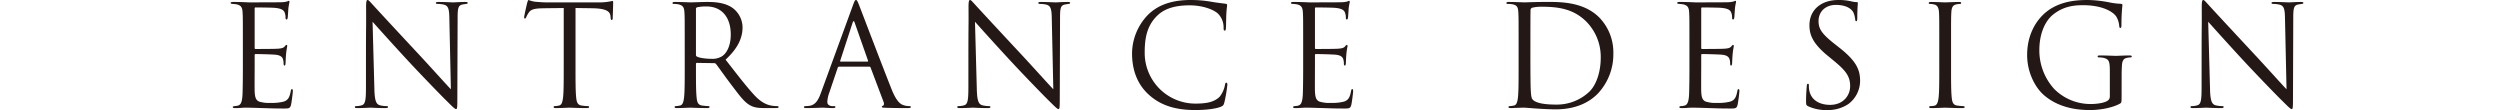 <svg xmlns="http://www.w3.org/2000/svg" width="968" height="42.611" viewBox="0 0 968 42.611">
  <defs>
    <style>
      .cls-1 {
        fill: #231815;
      }

      .cls-2 {
        fill: none;
      }
    </style>
  </defs>
  <g id="レイヤー_2" data-name="レイヤー 2">
    <g id="メイン">
      <g>
        <g>
          <path class="cls-1" d="M94.036,16.522c0-8.478,0-10-.109-11.74-.109-1.847-.543-2.717-2.337-3.1a12.88,12.88,0,0,0-1.576-.164c-.381-.054-.707-.108-.707-.326,0-.326.272-.434.87-.434,1.25,0,2.718,0,6.142.163.38,0,11.2,0,12.446-.055a9.056,9.056,0,0,0,2.5-.326,1.316,1.316,0,0,1,.6-.217c.163,0,.218.217.218.489a23.7,23.7,0,0,0-.435,2.554c-.054.816-.109,1.849-.217,3.262-.055.543-.218.924-.435.924-.327,0-.435-.272-.435-.707a5.412,5.412,0,0,0-.272-1.793c-.38-1.25-1.522-1.794-3.913-2.012-.924-.108-6.849-.163-7.446-.163-.218,0-.326.163-.326.544v15c0,.381.054.544.326.544.706,0,7.391,0,8.641-.11,1.468-.108,2.175-.271,2.718-.923.272-.327.435-.543.652-.543.164,0,.272.108.272.434s-.272,1.25-.435,3.044c-.163,1.685-.163,2.935-.217,3.7-.055.544-.163.816-.381.816-.325,0-.38-.435-.38-.869a4.914,4.914,0,0,0-.217-1.523c-.218-.815-.87-1.576-2.827-1.793-1.467-.163-6.848-.272-7.772-.272a.343.343,0,0,0-.38.381v4.783c0,1.848-.055,8.152,0,9.294.108,2.228.434,3.424,1.793,3.968a13.188,13.188,0,0,0,4.511.489,18.056,18.056,0,0,0,4.892-.489c1.739-.544,2.337-1.686,2.772-4.023.109-.6.217-.815.489-.815.326,0,.326.435.326.815,0,.435-.435,4.131-.706,5.273-.381,1.413-.816,1.413-2.935,1.413-4.022,0-5.816-.109-7.936-.163-2.174-.055-4.674-.163-6.794-.163-1.3,0-2.609.217-4.022.163-.6,0-.869-.109-.869-.435,0-.163.272-.272.6-.326a7.16,7.16,0,0,0,1.25-.163c1.141-.272,1.847-1.033,1.956-5.11.054-2.119.109-4.891.109-9.728Z"/>
          <path class="cls-1" d="M141.7,25.816c0-19.621.109-12.554.054-23.1,0-2.119.164-2.717.6-2.717s1.359,1.2,1.9,1.739c.816.924,8.914,9.674,17.284,18.643,5.381,5.761,11.305,12.391,13.045,14.185l-.6-27.61c-.054-3.533-.435-4.728-2.12-5.164a11.328,11.328,0,0,0-2.337-.272c-.6,0-.761-.163-.761-.38,0-.326.435-.38,1.087-.38,2.446,0,5.055.163,5.653.163S177.9.761,180.125.761c.6,0,.979.054.979.38,0,.217-.217.326-.6.38-.435.055-.761.109-1.413.218-1.522.326-1.9,1.141-1.9,4.892l-.108,31.741c0,3.587-.109,3.859-.489,3.859-.435,0-1.087-.6-3.968-3.478-.6-.544-8.424-8.533-14.186-14.73-6.305-6.794-12.446-13.642-14.186-15.6l.707,26.035c.109,4.457.652,5.87,2.12,6.305a11.954,11.954,0,0,0,2.717.326c.272,0,.435.108.435.326,0,.326-.326.435-.978.435-3.1,0-5.273-.163-5.761-.163s-2.772.163-5.218.163c-.544,0-.87-.055-.87-.435,0-.218.163-.326.435-.326a7.82,7.82,0,0,0,2.228-.326c1.359-.381,1.631-1.957,1.631-6.9Z"/>
          <path class="cls-1" d="M222.841,26.089c0,5.218,0,9.512.272,11.794.163,1.576.489,2.772,2.119,2.989a23.934,23.934,0,0,0,2.446.218c.326,0,.435.163.435.326,0,.272-.272.435-.87.435-2.989,0-6.413-.163-6.685-.163s-3.7.163-5.327.163c-.6,0-.869-.109-.869-.435,0-.163.109-.326.435-.326a8.441,8.441,0,0,0,1.63-.218c1.088-.217,1.359-1.413,1.576-2.989.272-2.282.272-6.576.272-11.794V3.1c-2.663.054-5.38.054-8.044.108-3.37.055-4.674.436-5.543,1.739a9.417,9.417,0,0,0-.924,1.686c-.163.434-.326.543-.544.543-.163,0-.272-.163-.272-.489,0-.543,1.087-5.218,1.2-5.653.108-.326.326-1.032.544-1.032a10.144,10.144,0,0,0,2.391.652c1.576.163,3.642.272,4.294.272h20.381a21.737,21.737,0,0,0,3.86-.272c.815-.109,1.3-.272,1.521-.272.272,0,.272.326.272.652,0,1.631-.163,5.381-.163,5.979,0,.489-.163.707-.38.707-.272,0-.381-.163-.435-.924,0-.218-.054-.381-.054-.6-.164-1.63-1.468-2.88-6.686-2.989-2.283-.054-4.565-.054-6.848-.108Z"/>
          <path class="cls-1" d="M265.123,16.522c0-8.478,0-10-.109-11.74-.109-1.847-.543-2.717-2.337-3.1a10.14,10.14,0,0,0-1.848-.164c-.218,0-.434-.108-.434-.326,0-.326.271-.434.869-.434,2.446,0,5.87.163,6.141.163.6,0,4.729-.163,6.414-.163,3.424,0,7.066.326,9.947,2.391a9.517,9.517,0,0,1,3.75,7.392c0,4.022-1.685,8.044-6.577,12.556,4.457,5.706,8.153,10.544,11.305,13.914,2.936,3.1,5.273,3.7,6.631,3.913a13.044,13.044,0,0,0,2.12.163c.272,0,.489.163.489.326,0,.326-.326.435-1.3.435h-3.86c-3.043,0-4.4-.272-5.815-1.034-2.337-1.25-4.239-3.913-7.337-7.989-2.283-2.989-4.838-6.631-5.925-8.044a.873.873,0,0,0-.706-.326l-6.685-.108c-.272,0-.381.163-.381.434v1.3c0,5.218,0,9.512.272,11.794.163,1.576.489,2.772,2.119,2.989a23.926,23.926,0,0,0,2.447.218c.326,0,.434.163.434.326,0,.272-.271.435-.87.435-2.989,0-6.413-.163-6.685-.163-.054,0-3.478.163-5.109.163-.6,0-.869-.109-.869-.435,0-.163.108-.326.435-.326a8.441,8.441,0,0,0,1.63-.218c1.087-.217,1.359-1.413,1.577-2.989.271-2.282.271-6.576.271-11.794Zm4.348,4.729a.709.709,0,0,0,.381.652c.815.49,3.315.87,5.707.87a7.035,7.035,0,0,0,4.076-1.033c1.9-1.3,3.315-4.239,3.315-8.37,0-6.794-3.587-10.87-9.4-10.87a16.412,16.412,0,0,0-3.642.326.656.656,0,0,0-.435.653Z"/>
          <path class="cls-1" d="M324.906,25.816a.574.574,0,0,0-.544.436l-3.26,9.62a11.448,11.448,0,0,0-.761,3.642c0,1.087,1.032,1.576,1.956,1.576h.489c.544,0,.707.108.707.326,0,.326-.489.435-.978.435-1.305,0-3.479-.163-4.077-.163s-3.586.163-6.141.163c-.707,0-1.033-.109-1.033-.435,0-.218.272-.326.76-.326a11.351,11.351,0,0,0,1.305-.11c2.5-.325,3.588-2.39,4.566-5.108L330.232,2.119C330.885.326,331.1,0,331.429,0s.543.271,1.2,1.956c.815,2.065,9.349,24.513,12.664,32.774,1.957,4.837,3.533,5.708,4.675,6.034a7.175,7.175,0,0,0,2.119.326c.326,0,.6.054.6.326,0,.326-.49.435-1.087.435-.816,0-4.783,0-8.533-.109-1.033-.054-1.63-.054-1.63-.381,0-.217.162-.326.38-.381.326-.108.652-.6.326-1.466l-5.055-13.371a.476.476,0,0,0-.489-.327Zm10.98-1.956c.271,0,.271-.163.217-.381L330.939,8.805q-.406-1.224-.815,0l-4.783,14.674c-.109.272,0,.381.163.381Z"/>
          <path class="cls-1" d="M374.961,25.816c0-19.621.108-12.554.055-23.1,0-2.119.163-2.717.6-2.717s1.359,1.2,1.9,1.739c.815.924,8.914,9.674,17.284,18.643,5.381,5.761,11.3,12.391,13.044,14.185l-.6-27.61c-.055-3.533-.434-4.728-2.12-5.164a11.328,11.328,0,0,0-2.337-.272c-.6,0-.761-.163-.761-.38,0-.326.435-.38,1.087-.38,2.447,0,5.055.163,5.653.163s2.391-.163,4.62-.163c.6,0,.978.054.978.38,0,.217-.218.326-.6.38-.436.055-.761.109-1.414.218-1.522.326-1.9,1.141-1.9,4.892l-.109,31.741c0,3.587-.109,3.859-.49,3.859-.434,0-1.086-.6-3.966-3.478-.6-.544-8.425-8.533-14.187-14.73-6.305-6.794-12.446-13.642-14.185-15.6l.707,26.035c.108,4.457.651,5.87,2.119,6.305a11.961,11.961,0,0,0,2.718.326c.271,0,.434.108.434.326,0,.326-.326.435-.978.435-3.1,0-5.272-.163-5.761-.163s-2.773.163-5.218.163c-.544,0-.87-.055-.87-.435,0-.218.163-.326.436-.326a7.814,7.814,0,0,0,2.227-.326c1.359-.381,1.631-1.957,1.631-6.9Z"/>
          <path class="cls-1" d="M444.907,36.741c-5.271-4.728-6.576-10.925-6.576-16.088a21.7,21.7,0,0,1,6.087-14.838C447.68,2.554,452.626,0,461,0a46.6,46.6,0,0,1,7.881.652c2.065.38,3.75.543,5.761.815a.513.513,0,0,1,.489.6c0,.435-.163,1.087-.272,3.043-.108,1.794-.108,4.784-.163,5.6s-.163,1.142-.489,1.142c-.38,0-.434-.381-.434-1.142a7.525,7.525,0,0,0-2.284-5.544c-1.9-1.631-6.087-3.1-10.87-3.1-7.228,0-10.6,2.12-12.5,3.967-3.968,3.805-4.891,8.643-4.891,14.187a19.627,19.627,0,0,0,19.621,19.892c4.076,0,7.283-.489,9.457-2.717a10.358,10.358,0,0,0,2.011-4.566c.109-.6.217-.815.543-.815.272,0,.381.381.381.815a56.241,56.241,0,0,1-1.2,6.957c-.326,1.032-.435,1.142-1.413,1.576-2.174.87-6.305,1.25-9.783,1.25C454.691,42.611,449.2,40.6,444.907,36.741Z"/>
          <path class="cls-1" d="M504.582,16.522c0-8.478,0-10-.109-11.74-.109-1.847-.543-2.717-2.337-3.1a12.859,12.859,0,0,0-1.576-.164c-.38-.054-.706-.108-.706-.326,0-.326.271-.434.869-.434,1.25,0,2.717,0,6.141.163.381,0,11.2,0,12.448-.055a9.054,9.054,0,0,0,2.5-.326,1.316,1.316,0,0,1,.6-.217c.163,0,.218.217.218.489a23.862,23.862,0,0,0-.436,2.554c-.053.816-.108,1.849-.216,3.262-.055.543-.218.924-.435.924-.326,0-.436-.272-.436-.707a5.414,5.414,0,0,0-.271-1.793c-.381-1.25-1.521-1.794-3.913-2.012-.924-.108-6.849-.163-7.446-.163-.218,0-.327.163-.327.544v15c0,.381.055.544.327.544.706,0,7.391,0,8.641-.11,1.468-.108,2.174-.271,2.718-.923.271-.327.435-.543.652-.543.163,0,.272.108.272.434s-.272,1.25-.435,3.044c-.163,1.685-.163,2.935-.218,3.7-.053.544-.163.816-.379.816-.327,0-.381-.435-.381-.869a4.944,4.944,0,0,0-.217-1.523c-.218-.815-.87-1.576-2.827-1.793-1.467-.163-6.848-.272-7.772-.272a.344.344,0,0,0-.381.381v4.783c0,1.848-.054,8.152,0,9.294.109,2.228.435,3.424,1.794,3.968a13.184,13.184,0,0,0,4.511.489,18.06,18.06,0,0,0,4.892-.489c1.739-.544,2.337-1.686,2.772-4.023.109-.6.217-.815.489-.815.326,0,.326.435.326.815,0,.435-.435,4.131-.706,5.273-.381,1.413-.816,1.413-2.936,1.413-4.021,0-5.815-.109-7.935-.163-2.174-.055-4.674-.163-6.793-.163-1.305,0-2.61.217-4.023.163-.6,0-.869-.109-.869-.435,0-.163.271-.272.6-.326a7.16,7.16,0,0,0,1.25-.163c1.141-.272,1.847-1.033,1.956-5.11.054-2.119.109-4.891.109-9.728Z"/>
          <path class="cls-1" d="M588.005,16.522c0-8.478,0-10-.109-11.74-.109-1.847-.38-2.717-2.174-3.1a10.14,10.14,0,0,0-1.848-.164c-.381,0-.6-.108-.6-.326,0-.326.272-.434.87-.434,2.446,0,5.87.163,6.141.163.652,0,4.077-.163,7.338-.163,5.381,0,15.327-.49,21.795,6.2a19.416,19.416,0,0,1,5.272,13.805,22.214,22.214,0,0,1-5.87,15.327c-2.337,2.446-7.228,6.251-16.468,6.251-2.337,0-5.218-.163-7.555-.326-2.392-.163-4.239-.326-4.512-.326-.108,0-1.032,0-2.174.054-1.087,0-2.337.109-3.152.109-.6,0-.869-.109-.869-.435,0-.163.108-.326.543-.326a11.571,11.571,0,0,0,1.521-.218c1.088-.217,1.36-1.413,1.577-2.989.272-2.282.272-6.576.272-11.794Zm4.565,5.871c0,5.761.055,10.761.109,11.794.054,1.359.163,3.533.6,4.13.707,1.034,2.828,2.175,9.241,2.175a18.242,18.242,0,0,0,12.935-5.054c2.826-2.773,4.349-7.991,4.349-12.991a19.441,19.441,0,0,0-5.218-13.7c-5.109-5.381-11.306-6.142-17.773-6.142a14.5,14.5,0,0,0-3.534.381.985.985,0,0,0-.651,1.087c-.055,1.848-.055,7.392-.055,11.577Z"/>
          <path class="cls-1" d="M654.146,16.522c0-8.478,0-10-.109-11.74-.108-1.847-.543-2.717-2.337-3.1a12.859,12.859,0,0,0-1.576-.164c-.38-.054-.706-.108-.706-.326,0-.326.271-.434.869-.434,1.25,0,2.718,0,6.142.163.381,0,11.2,0,12.447-.055a9.047,9.047,0,0,0,2.5-.326,1.319,1.319,0,0,1,.6-.217c.163,0,.217.217.217.489a23.7,23.7,0,0,0-.435,2.554c-.054.816-.109,1.849-.217,3.262-.055.543-.218.924-.435.924-.326,0-.435-.272-.435-.707a5.386,5.386,0,0,0-.272-1.793c-.38-1.25-1.521-1.794-3.913-2.012-.923-.108-6.848-.163-7.446-.163-.218,0-.326.163-.326.544v15c0,.381.055.544.326.544.706,0,7.392,0,8.642-.11,1.467-.108,2.174-.271,2.717-.923.272-.327.435-.543.653-.543.163,0,.271.108.271.434s-.271,1.25-.434,3.044c-.163,1.685-.163,2.935-.218,3.7-.054.544-.163.816-.38.816-.326,0-.381-.435-.381-.869a4.914,4.914,0,0,0-.217-1.523c-.217-.815-.87-1.576-2.827-1.793-1.467-.163-6.847-.272-7.771-.272a.343.343,0,0,0-.381.381v4.783c0,1.848-.055,8.152,0,9.294.108,2.228.434,3.424,1.794,3.968a13.181,13.181,0,0,0,4.511.489,18.057,18.057,0,0,0,4.891-.489c1.739-.544,2.337-1.686,2.773-4.023.108-.6.216-.815.489-.815.325,0,.325.435.325.815a53.128,53.128,0,0,1-.706,5.273c-.381,1.413-.815,1.413-2.935,1.413-4.022,0-5.816-.109-7.935-.163-2.175-.055-4.675-.163-6.794-.163-1.3,0-2.609.217-4.022.163-.6,0-.87-.109-.87-.435,0-.163.272-.272.6-.326a7.16,7.16,0,0,0,1.25-.163c1.142-.272,1.848-1.033,1.956-5.11.055-2.119.109-4.891.109-9.728Z"/>
          <path class="cls-1" d="M700.124,41.144c-.761-.38-.815-.6-.815-2.065,0-2.718.217-4.892.271-5.762.055-.6.163-.87.436-.87.325,0,.38.163.38.6a9.577,9.577,0,0,0,.163,2.011c.815,4.022,4.4,5.544,8.044,5.544,5.217,0,7.772-3.75,7.772-7.229,0-3.751-1.576-5.925-6.25-9.784l-2.446-2.011c-5.762-4.728-7.066-8.1-7.066-11.794,0-5.815,4.348-9.783,11.251-9.783a21.1,21.1,0,0,1,5.055.543,8.848,8.848,0,0,0,1.9.272c.435,0,.543.109.543.38s-.218,2.066-.218,5.762c0,.869-.108,1.25-.379,1.25-.327,0-.381-.272-.435-.707a9.591,9.591,0,0,0-.707-2.718c-.326-.6-1.794-2.88-6.794-2.88-3.75,0-6.685,2.337-6.685,6.305,0,3.1,1.413,5.055,6.63,9.131l1.523,1.2c6.413,5.055,7.935,8.425,7.935,12.774a11.263,11.263,0,0,1-4.62,9.022,14.3,14.3,0,0,1-8.207,2.282A16.5,16.5,0,0,1,700.124,41.144Z"/>
          <path class="cls-1" d="M750.886,16.522c0-8.478,0-10-.109-11.74-.109-1.847-.652-2.771-1.848-3.043a7.145,7.145,0,0,0-1.685-.218c-.218,0-.434-.108-.434-.326,0-.326.271-.434.869-.434,1.794,0,5.217.163,5.489.163s3.7-.163,5.327-.163c.6,0,.869.108.869.434,0,.218-.217.326-.434.326a8.064,8.064,0,0,0-1.359.164c-1.467.271-1.9,1.195-2.011,3.1-.109,1.739-.109,3.262-.109,11.74v9.567c0,5.218,0,9.512.272,11.794.163,1.576.489,2.772,2.12,2.989.761.108,1.9.218,2.228.218.49,0,.653.163.653.326,0,.272-.218.435-.816.435-2.989,0-6.468-.163-6.74-.163s-3.7.163-5.326.163c-.6,0-.869-.109-.869-.435,0-.163.108-.326.6-.326a7.563,7.563,0,0,0,1.413-.163c1.087-.218,1.413-1.468,1.631-3.044.272-2.282.272-6.576.272-11.794Z"/>
          <path class="cls-1" d="M821.485,37.23c0,2.447-.054,2.555-.707,2.936-3.478,1.848-8.37,2.445-11.522,2.445-4.131,0-11.849-.543-17.882-5.815-3.315-2.881-6.468-8.7-6.468-15.49,0-8.7,4.24-14.838,9.077-17.882C798.875.38,804.256,0,808.44,0a46.488,46.488,0,0,1,8.317.924,27.094,27.094,0,0,0,4.4.543c.543.054.653.272.653.489a68.7,68.7,0,0,0-.381,7.718c0,.87-.109,1.141-.49,1.141-.271,0-.326-.326-.38-.815a8.351,8.351,0,0,0-1.141-3.587c-1.359-2.065-5.762-4.4-12.774-4.4-3.423,0-7.5.326-11.63,3.587-3.153,2.5-5.381,7.446-5.381,13.805A22.172,22.172,0,0,0,795.4,34.459a19.783,19.783,0,0,0,14.241,5.815c1.956,0,4.782-.326,6.2-1.141a1.975,1.975,0,0,0,1.088-1.9V27.991c0-4.4-.273-5-2.446-5.6a10.14,10.14,0,0,0-1.848-.164c-.218,0-.436-.108-.436-.326,0-.326.273-.434.871-.434,2.445,0,5.87.163,6.141.163s3.7-.163,5.326-.163c.6,0,.87.108.87.434,0,.218-.217.326-.434.326a8.084,8.084,0,0,0-1.36.164c-1.466.271-1.9,1.2-2.01,3.1-.109,1.739-.109,3.37-.109,5.654Z"/>
          <path class="cls-1" d="M852.461,25.816c0-19.621.108-12.554.055-23.1,0-2.119.163-2.717.6-2.717s1.359,1.2,1.9,1.739c.815.924,8.914,9.674,17.284,18.643,5.381,5.761,11.3,12.391,13.044,14.185l-.6-27.61c-.055-3.533-.434-4.728-2.12-5.164a11.328,11.328,0,0,0-2.337-.272c-.6,0-.761-.163-.761-.38,0-.326.435-.38,1.087-.38,2.447,0,5.055.163,5.653.163s2.391-.163,4.62-.163c.6,0,.978.054.978.38,0,.217-.218.326-.6.38-.436.055-.761.109-1.414.218-1.522.326-1.9,1.141-1.9,4.892l-.109,31.741c0,3.587-.109,3.859-.49,3.859-.434,0-1.086-.6-3.966-3.478-.6-.544-8.425-8.533-14.187-14.73-6.305-6.794-12.446-13.642-14.185-15.6l.707,26.035c.108,4.457.651,5.87,2.119,6.305a11.961,11.961,0,0,0,2.718.326c.271,0,.434.108.434.326,0,.326-.326.435-.978.435-3.1,0-5.272-.163-5.761-.163s-2.773.163-5.218.163c-.544,0-.87-.055-.87-.435,0-.218.163-.326.436-.326a7.814,7.814,0,0,0,2.227-.326c1.359-.381,1.631-1.957,1.631-6.9Z"/>
        </g>
        <rect class="cls-2" y="15.767" width="968" height="12"/>
      </g>
    </g>
  </g>
</svg>

